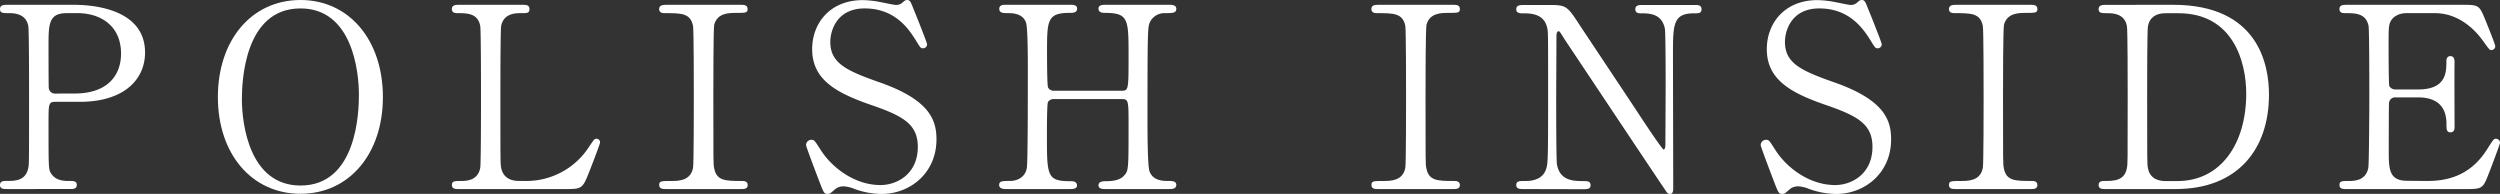 <svg xmlns="http://www.w3.org/2000/svg" viewBox="0 0 890.18 69.03"><rect x="0" y="0" width="890.18" height="69.03" fill="#333333" stroke="none"/><defs><style>.cls-1{fill:#fff;}</style></defs><g id="レイヤー_2" data-name="レイヤー 2"><g id="レイヤー_1-2" data-name="レイヤー 1"><path class="cls-1" d="M26,1.71c3.42,0,25.65,0,25.65,17,0,9.36-7.2,17.55-23.31,17.55H19.71c-2.43,0-2.43.72-2.43,7.56,0,16.47,0,16.56,1,18.09,1.44,2.07,3.69,2.52,6,2.52,2,0,3.06,0,3.06,1.44s-1.26,1.44-2.52,1.44H2.61c-1.35,0-2.61,0-2.61-1.44s1.35-1.44,2.25-1.44c3.06,0,6.93,0,7.83-4.68.27-1.44.27-1.53.27-25.47,0-4.23,0-23.49-.27-25C9.27,5,5.4,4.68,3.24,4.68S0,4.68,0,3.24,1.26,1.71,2.61,1.71Zm.54,31.59c11.88,0,16.56-6.57,16.56-14.22,0-9.9-7.29-14.4-15.48-14.4H23.76c-6.48,0-6.48,4-6.48,11.79,0,1.26,0,14,.09,14.85a2.19,2.19,0,0,0,2.34,2Z"/><path class="cls-1" d="M107,69C89.64,69,77.58,54.81,77.58,34.56S89.55,0,107,0c17.28,0,29.34,14.22,29.34,34.56C136.35,54.72,124.38,69,107,69ZM127.8,33.75C127.8,25.47,125.46,3,107,3,86.85,3,86.13,29.43,86.13,35.37c0,8.64,2.61,30.69,20.88,30.69C127.08,66.06,127.8,39.87,127.8,33.75Z"/><path class="cls-1" d="M187.11,64.44A26.58,26.58,0,0,0,209.79,52.2c1.71-2.52,1.89-2.79,2.52-2.79a1.26,1.26,0,0,1,1.35,1.35c0,.54-3.42,9.36-4,10.8-2.25,5.67-2.61,5.76-8.46,5.76H163.53c-1.35,0-2.61,0-2.61-1.44s1-1.44,3.24-1.44,6-.27,6.84-4.68c.27-1.53.27-22.23.27-24.84,0-3.6,0-24-.27-25.65-.81-4.59-4.77-4.59-8.1-4.59-.63,0-2,0-2-1.44s1.26-1.53,2.61-1.53h22.32c1.44,0,2.7,0,2.7,1.53s-1,1.44-3.24,1.44c-1.89,0-6,.18-6.84,4.59-.27,1.62-.27,20.79-.27,25,0,23.94,0,24,.27,25.47.81,4.23,4.5,4.68,6.21,4.68Z"/><path class="cls-1" d="M237.24,67.32c-1.17,0-2.52,0-2.52-1.44s.72-1.44,4.23-1.44c2.61,0,6.93,0,7.83-4.68.27-1.53.27-22.23.27-24.84,0-3.69,0-24-.27-25.65-.9-4.59-4.14-4.59-10.08-4.59-.54,0-2,0-2-1.44s1.35-1.53,2.61-1.53h26.46c1.08,0,2.43,0,2.43,1.53,0,1.35-.81,1.35-4.14,1.35-2.7,0-6.57.09-7.74,4.14C254,10,254,30.24,254,34.38c0,23.85,0,23.94.27,25.38.81,4.68,4.05,4.68,10.08,4.68.45,0,1.89,0,1.89,1.44s-1.35,1.44-2.43,1.44Z"/><path class="cls-1" d="M291.51,64c-.63-1.62-4.5-11.79-4.5-12.33a1.9,1.9,0,0,1,2-1.89c1,0,1.17.45,3.33,3.78,4,6.21,12.06,12.33,21.15,12.33,6,0,13.32-4,13.32-13.59,0-8.19-5.4-11.07-16.83-15-12.51-4.32-20.79-9.09-20.79-19.8,0-9.36,6.48-17.46,18-17.46a35.55,35.55,0,0,1,6.39.72c1,.18,4.77,1,5.4,1a3.42,3.42,0,0,0,2-.54C322.2.18,322.38,0,323,0c1.08,0,1.35.81,2.25,3.15.63,1.44,4.86,12.06,4.86,12.6a1.42,1.42,0,0,1-1.53,1.44c-.72,0-.9-.27-2.34-2.61C323.82,10.71,319,3,307.89,3c-10.08,0-12.24,8.1-12.24,11.88,0,7.47,5.4,10.17,17.19,14.31,18.18,6.3,20.61,13.5,20.61,20.43,0,12.15-9.54,19.44-19.53,19.44a28.92,28.92,0,0,1-9.72-1.8,11.74,11.74,0,0,0-3.6-.9,4.65,4.65,0,0,0-3.42,1.17c-1.53,1.35-1.71,1.53-2.61,1.53C293.4,69,293.22,68.49,291.51,64Z"/><path class="cls-1" d="M399.42,32.31c2.43,0,2.43-.54,2.43-12.42,0-13,0-15.3-8.37-15.3-.72,0-2.34,0-2.34-1.53,0-1.35,1.62-1.35,2.43-1.35h22.94c.63,0,2.34,0,2.34,1.44s-1.17,1.53-4,1.53A5.72,5.72,0,0,0,409.4,8c-.71,1.89-.81,2.16-.81,34.74,0,3.42,0,16.2.72,18.27,1.26,3.42,4.95,3.42,6.66,3.42,1.35,0,2.88,0,2.88,1.44s-1.71,1.44-2.34,1.44H393.57c-.9,0-2.43,0-2.43-1.35s1.62-1.44,2.61-1.44c2.43,0,4.95-.36,6.3-1.8,1.8-1.8,1.8-1.89,1.8-18.36,0-8.37,0-9.09-2.43-9.09H375.21a2.41,2.41,0,0,0-2.07,1.08c-.36,1-.36,9.9-.36,11.61,0,14.76,0,16.56,8.46,16.56.63,0,2.25,0,2.25,1.53,0,1.26-1.62,1.26-2.43,1.26H358.11c-.54,0-2.34,0-2.34-1.44s1.17-1.44,4-1.44c1.26,0,5.13-.54,5.85-4.59.36-2.16.36-24,.36-35.55,0-3.24,0-14.22-.63-16.2-1.17-3.42-4.95-3.42-6.66-3.42-1.35,0-2.88,0-2.88-1.53s1.71-1.44,2.34-1.44h22.95c.9,0,2.43,0,2.43,1.35,0,1.53-1.53,1.53-2.61,1.53-8.1,0-8.1,2.7-8.1,14.22,0,1.62,0,11.52.36,12.33a2.18,2.18,0,0,0,2.07,1.17Z"/><path class="cls-1" d="M490.85,67.32c-1.16,0-2.51,0-2.51-1.44s.72-1.44,4.22-1.44c2.62,0,6.93,0,7.84-4.68.26-1.53.26-22.23.26-24.84,0-3.69,0-24-.26-25.65-.91-4.59-4.14-4.59-10.09-4.59-.54,0-2,0-2-1.44s1.35-1.53,2.6-1.53H517.4c1.08,0,2.43,0,2.43,1.53,0,1.35-.81,1.35-4.14,1.35-2.7,0-6.57.09-7.74,4.14-.36,1.26-.36,21.51-.36,25.65,0,23.85,0,23.94.27,25.38.81,4.68,4.05,4.68,10.08,4.68.45,0,1.89,0,1.89,1.44s-1.35,1.44-2.43,1.44Z"/><path class="cls-1" d="M542.6,67.32c-1.34,0-2.7,0-2.7-1.44s1.08-1.44,3.33-1.44c1.17,0,5.76,0,7.21-4,.71-2.07.8-2.16.8-26,0-22.68,0-22.77-.27-24.3-1.07-5.4-6-5.4-9.08-5.4-.54,0-2,0-2-1.44s1.36-1.53,2.7-1.53h8.73c6.48,0,6.66.27,11.25,7.29,5.49,8.28,14.31,21.51,19.8,29.79,1.17,1.8,9.45,14.4,10,14.4.36,0,.63-.63.63-1.8,0-2.52.09-17.28.09-20.43s0-19.17-.27-20.79c-1.08-5.49-5.67-5.49-8.64-5.49-.54,0-1.89,0-1.89-1.44s1.26-1.53,2.52-1.53h18.72c1,0,2.34,0,2.34,1.53s-1.26,1.44-2.7,1.44c-7.47,0-7.47,4.05-7.47,14.85,0,6.75.09,40.05.09,47.52,0,.45,0,2-1.17,2a1.57,1.57,0,0,1-1.17-.72c-.54-.63-35.82-53.64-36.27-54.27-1.62-2.61-1.8-3-2.25-3s-.72.72-.72,1.71c0,3.24-.09,18.9-.09,22.5s0,21.51.27,23.22c1.08,5.94,6,5.94,9.9,5.94.72,0,2.07,0,2.07,1.44s-1.17,1.44-2.88,1.44Z"/><path class="cls-1" d="M631.43,64c-.63-1.62-4.5-11.79-4.5-12.33a1.9,1.9,0,0,1,2-1.89c1,0,1.17.45,3.33,3.78,4,6.21,12.06,12.33,21.15,12.33,6,0,13.32-4,13.32-13.59,0-8.19-5.4-11.07-16.83-15-12.51-4.32-20.79-9.09-20.79-19.8,0-9.36,6.48-17.46,18-17.46a35.55,35.55,0,0,1,6.39.72c1,.18,4.77,1,5.4,1a3.42,3.42,0,0,0,2-.54C662.12.18,662.3,0,662.93,0c1.08,0,1.35.81,2.25,3.15.63,1.44,4.86,12.06,4.86,12.6a1.42,1.42,0,0,1-1.53,1.44c-.72,0-.9-.27-2.34-2.61C663.74,10.71,658.88,3,647.81,3c-10.08,0-12.24,8.1-12.24,11.88,0,7.47,5.4,10.17,17.19,14.31,18.18,6.3,20.61,13.5,20.61,20.43,0,12.15-9.54,19.44-19.53,19.44a28.92,28.92,0,0,1-9.72-1.8,11.74,11.74,0,0,0-3.6-.9,4.65,4.65,0,0,0-3.42,1.17c-1.53,1.35-1.71,1.53-2.61,1.53C633.32,69,633.14,68.49,631.43,64Z"/><path class="cls-1" d="M696.5,67.32c-1.17,0-2.52,0-2.52-1.44s.72-1.44,4.23-1.44c2.61,0,6.93,0,7.83-4.68.27-1.53.27-22.23.27-24.84,0-3.69,0-24-.27-25.65-.9-4.59-4.14-4.59-10.08-4.59-.54,0-2,0-2-1.44s1.35-1.53,2.61-1.53h26.46c1.08,0,2.43,0,2.43,1.53,0,1.35-.81,1.35-4.14,1.35-2.7,0-6.57.09-7.74,4.14-.36,1.26-.36,21.51-.36,25.65,0,23.85,0,23.94.27,25.38.81,4.68,4,4.68,10.08,4.68.45,0,1.89,0,1.89,1.44s-1.35,1.44-2.43,1.44Z"/><path class="cls-1" d="M773.81,1.71c30.51,0,34.11,21.6,34.11,31.95,0,19.44-11.07,33.66-33.3,33.66H749.87c-1.35,0-2.61,0-2.61-1.44s1.35-1.44,1.89-1.44c3.51,0,7.38,0,8.19-4.68.27-1.44.27-1.53.27-25.47,0-4.23,0-23.49-.27-25-.81-4.32-4.68-4.59-6.84-4.59s-3.24,0-3.24-1.44,1.26-1.53,2.61-1.53Zm-2.79,3c-3.24,0-5.67,1.44-6.21,4.68-.27,1.53-.27,20.88-.27,24.93,0,23.94,0,24,.27,25.47.72,4.23,4.41,4.68,6.21,4.68h4.32c15.3,0,24.48-13.14,24.48-31.14,0-11.34-4.68-28.62-24.12-28.62Z"/><path class="cls-1" d="M864,64.44c5.67,0,14.94-.81,21.51-11.16,2.25-3.51,2.43-3.87,3.15-3.87a1.44,1.44,0,0,1,1.53,1.44c0,.45-3.24,9-3.78,10.35-2.25,5.85-2.34,6.12-8.19,6.12H835.82c-1.53,0-2.79,0-2.79-1.44s.9-1.44,3.42-1.44c2.16,0,6-.27,6.84-4.68.27-1.53.36-22.23.36-24.84,0-3.6,0-24-.27-25.65-.9-4.59-4.77-4.59-8.37-4.59-.63,0-2,0-2-1.44s1.26-1.53,2.79-1.53h41c5.58,0,6,.18,7.83,4.59.54,1.26,3.87,9.54,3.87,10.17a1.4,1.4,0,0,1-1.44,1.35c-.54,0-.72-.18-2.79-3.06-2.79-4-8.64-10.08-17.28-10.08h-10c-3.51,0-5,1.8-5.4,2.34-1.08,1.62-1.08,2.43-1.08,9.54,0,1.17,0,13.41.27,14.13A2.49,2.49,0,0,0,853,31.86h7.92c10.17,0,10.17-6.12,10.17-10.08,0-.27,0-1.8,1.44-1.8S874,21.51,874,22.23c-.09,3.33,0,19.44,0,23,0,.45,0,1.89-1.44,1.89s-1.44-1.17-1.44-3c0-7.65-5.13-9.45-10.17-9.45H853a2.17,2.17,0,0,0-2.34,2.07c-.09.72-.09,15.57-.09,16.92,0,6.3,0,10.71,6.48,10.71Z"/></g></g></svg>